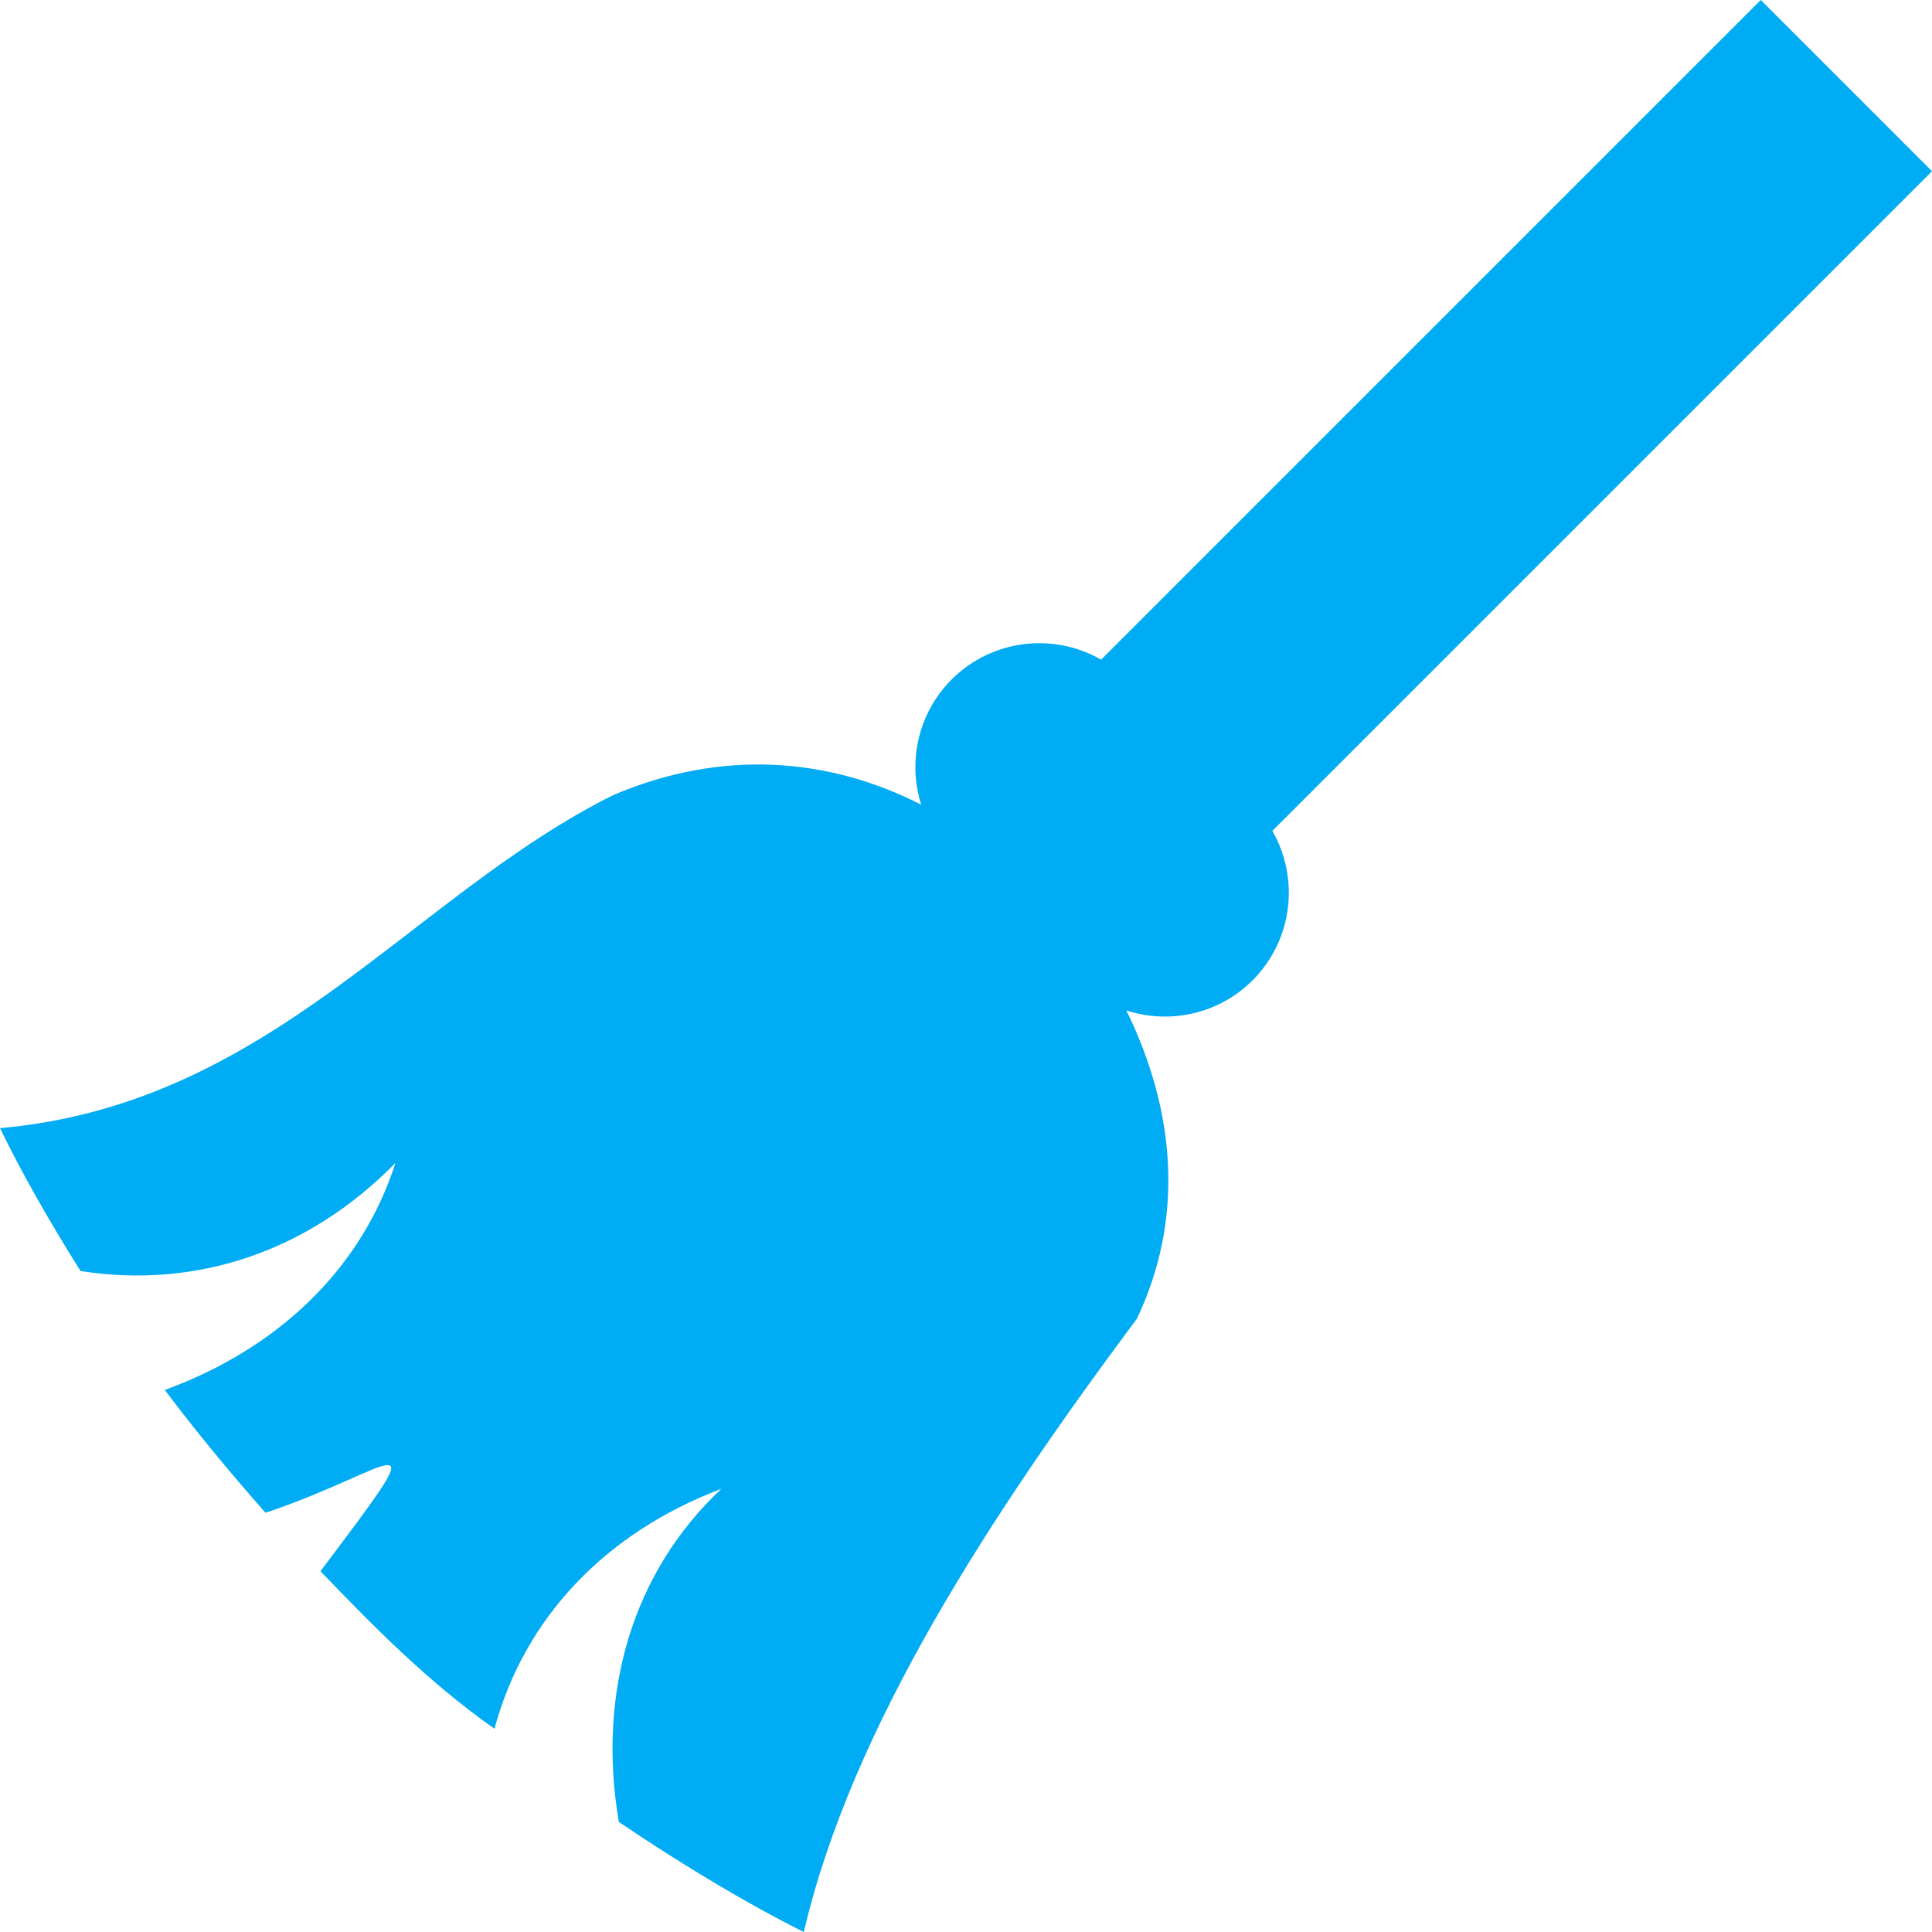 <svg width="16" height="16" viewBox="0 0 16 16" fill="none" xmlns="http://www.w3.org/2000/svg">
<g clip-path="url(#clip0_121_372)">
<path d="M14.582 0L9.119 5.463C8.726 5.237 8.217 5.292 7.881 5.627C7.601 5.908 7.517 6.31 7.629 6.664C6.858 6.27 5.972 6.204 5.08 6.584C3.406 7.415 2.251 9.142 0 9.343C0.172 9.697 0.394 10.092 0.667 10.526C1.614 10.675 2.546 10.374 3.275 9.631C2.992 10.512 2.3 11.169 1.365 11.511C1.608 11.835 1.886 12.174 2.199 12.528C3.277 12.168 3.662 11.675 2.654 13.012C3.079 13.454 3.535 13.922 4.095 14.317C4.343 13.398 5.014 12.693 5.974 12.33C5.238 13.02 4.943 14.019 5.125 15.089C5.681 15.463 6.192 15.768 6.657 16C7.053 14.301 8.209 12.539 9.416 10.92C9.805 10.1 9.742 9.214 9.328 8.368C9.684 8.484 10.09 8.401 10.373 8.119C10.708 7.783 10.763 7.274 10.537 6.881L16 1.418L14.582 0L14.582 0Z" fill="#00ACF4"/>
</g>
<defs>
<clipPath id="clip0_121_372">
<rect width="16" height="16" fill="white"/>
</clipPath>
</defs>
</svg>
